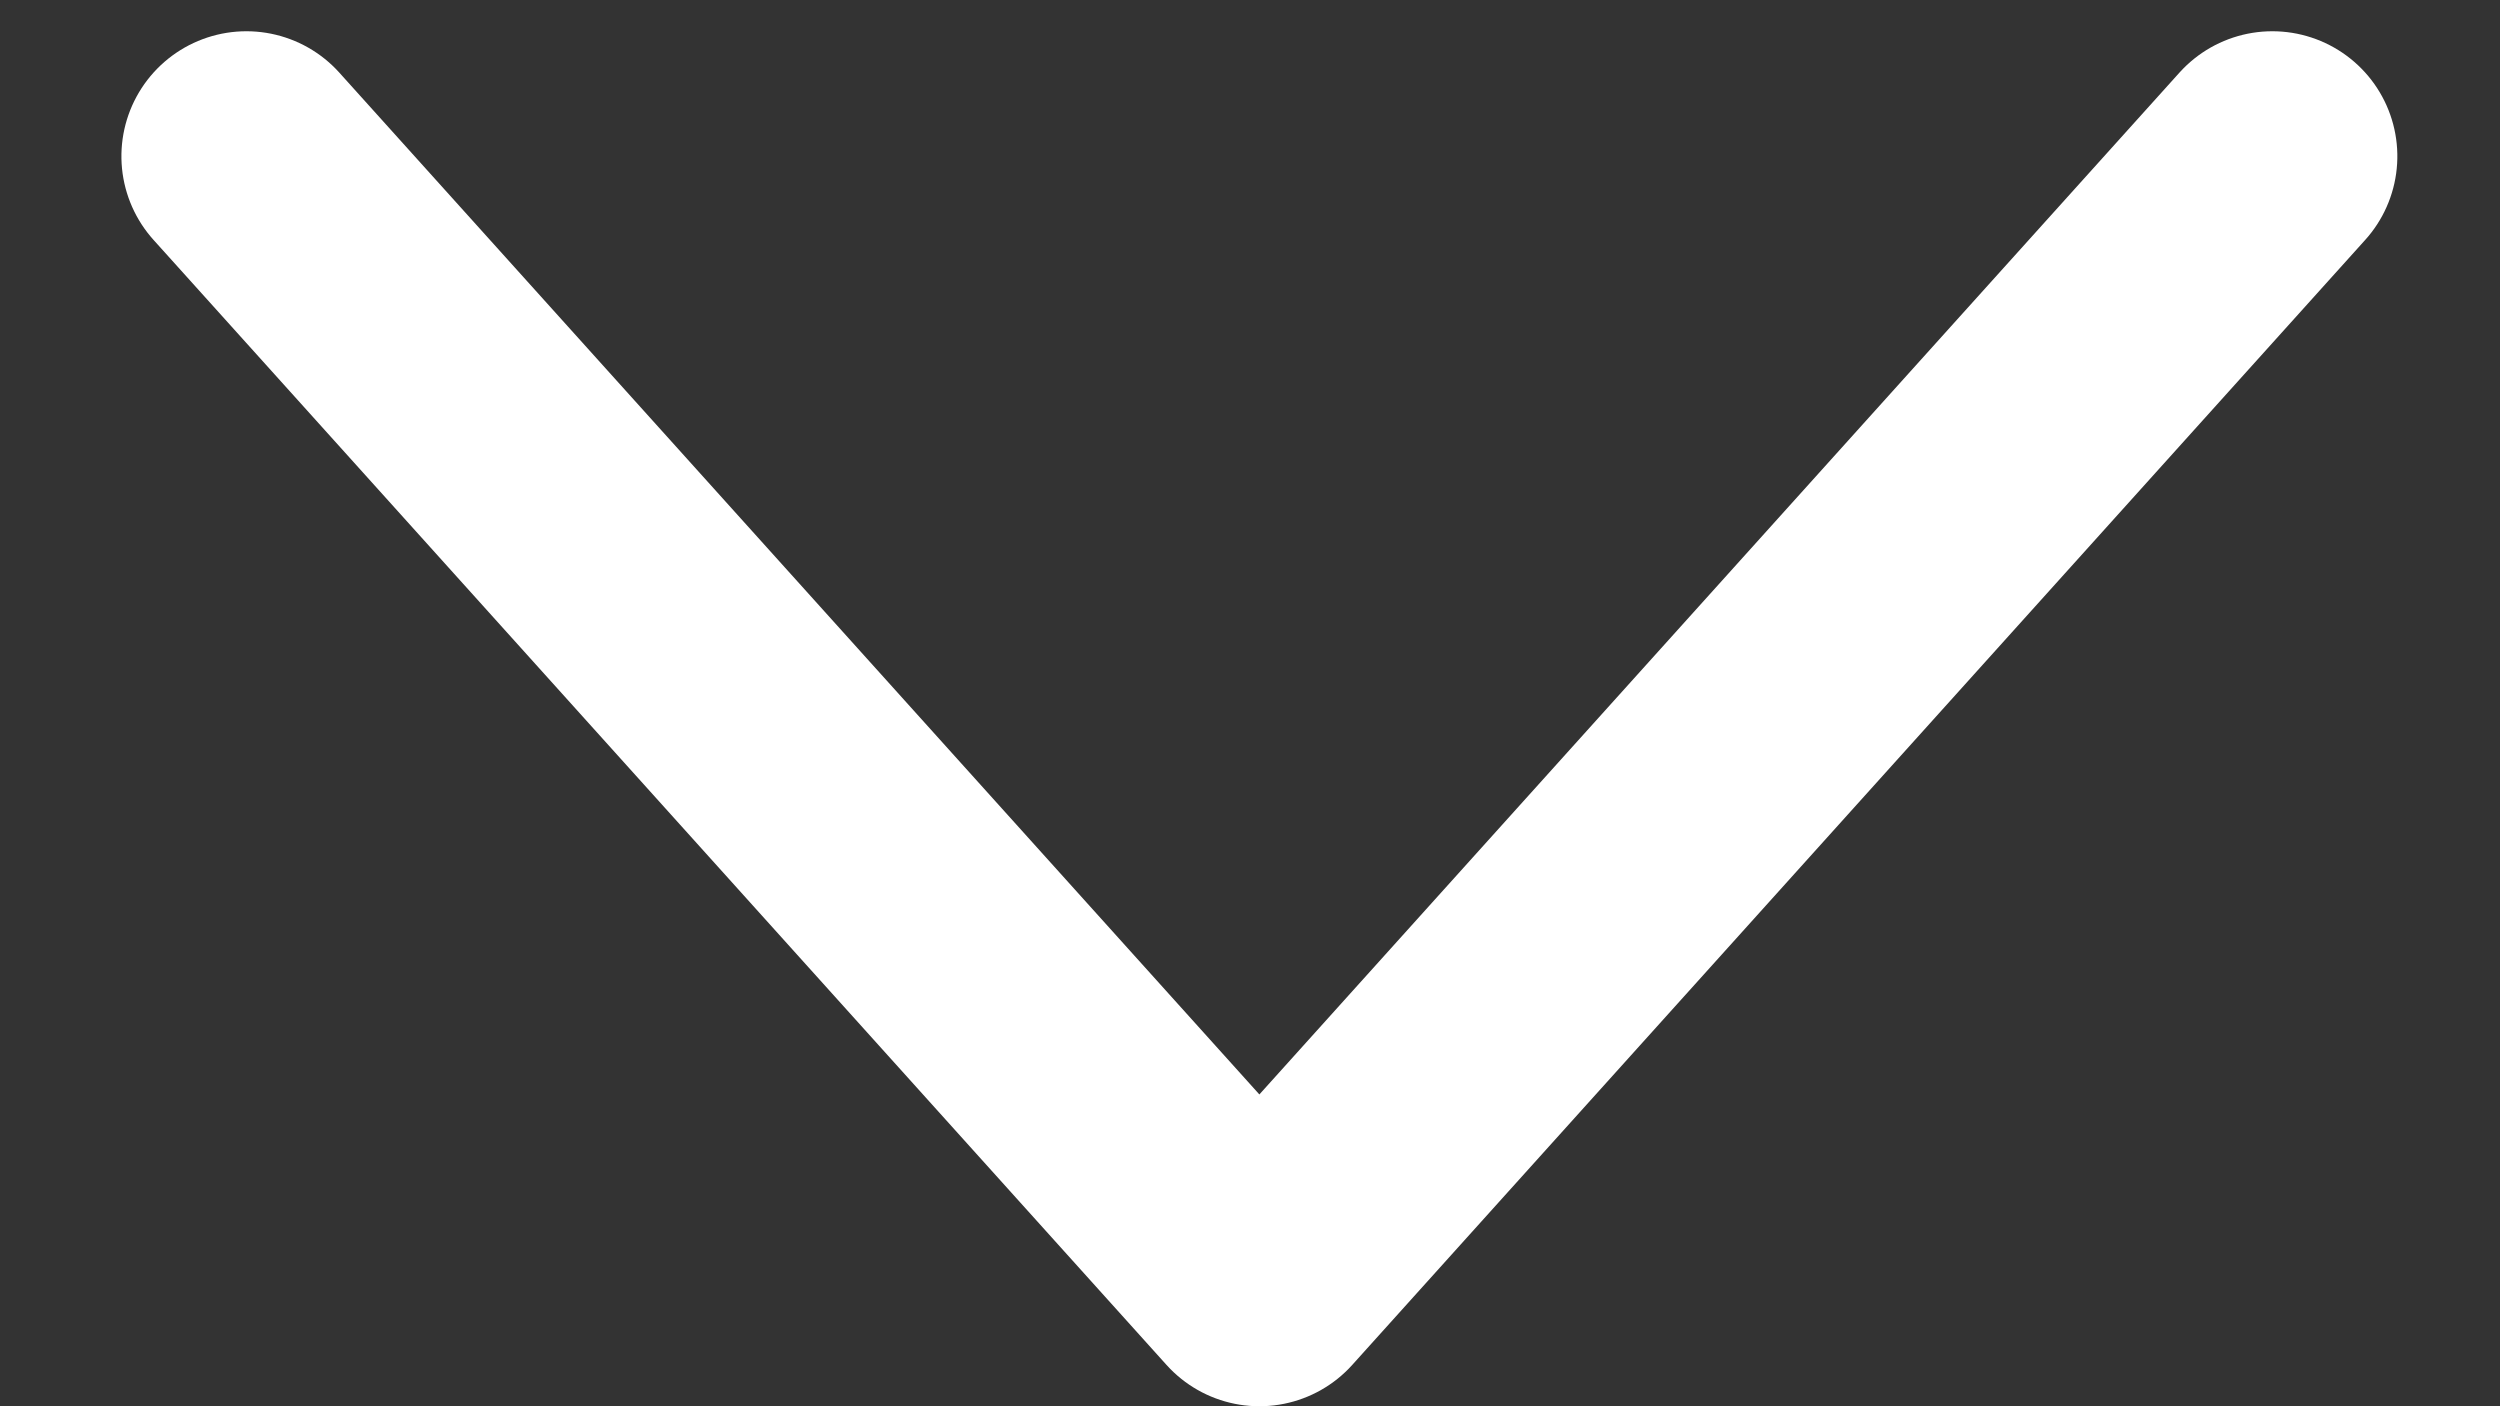 <svg height="9" viewBox="0 0 16 9" width="16" xmlns="http://www.w3.org/2000/svg"><rect x="0" y="0" width="16" height="9" fill="#333333" stroke="none"/><path d="m1632.64 14.117 7.2 6.483-7.2 6.483" fill="none" stroke="#fff" stroke-linecap="round" stroke-linejoin="round" stroke-width="1.6" transform="matrix(0 1 -1 0 28.66 -1631.64)"/></svg>